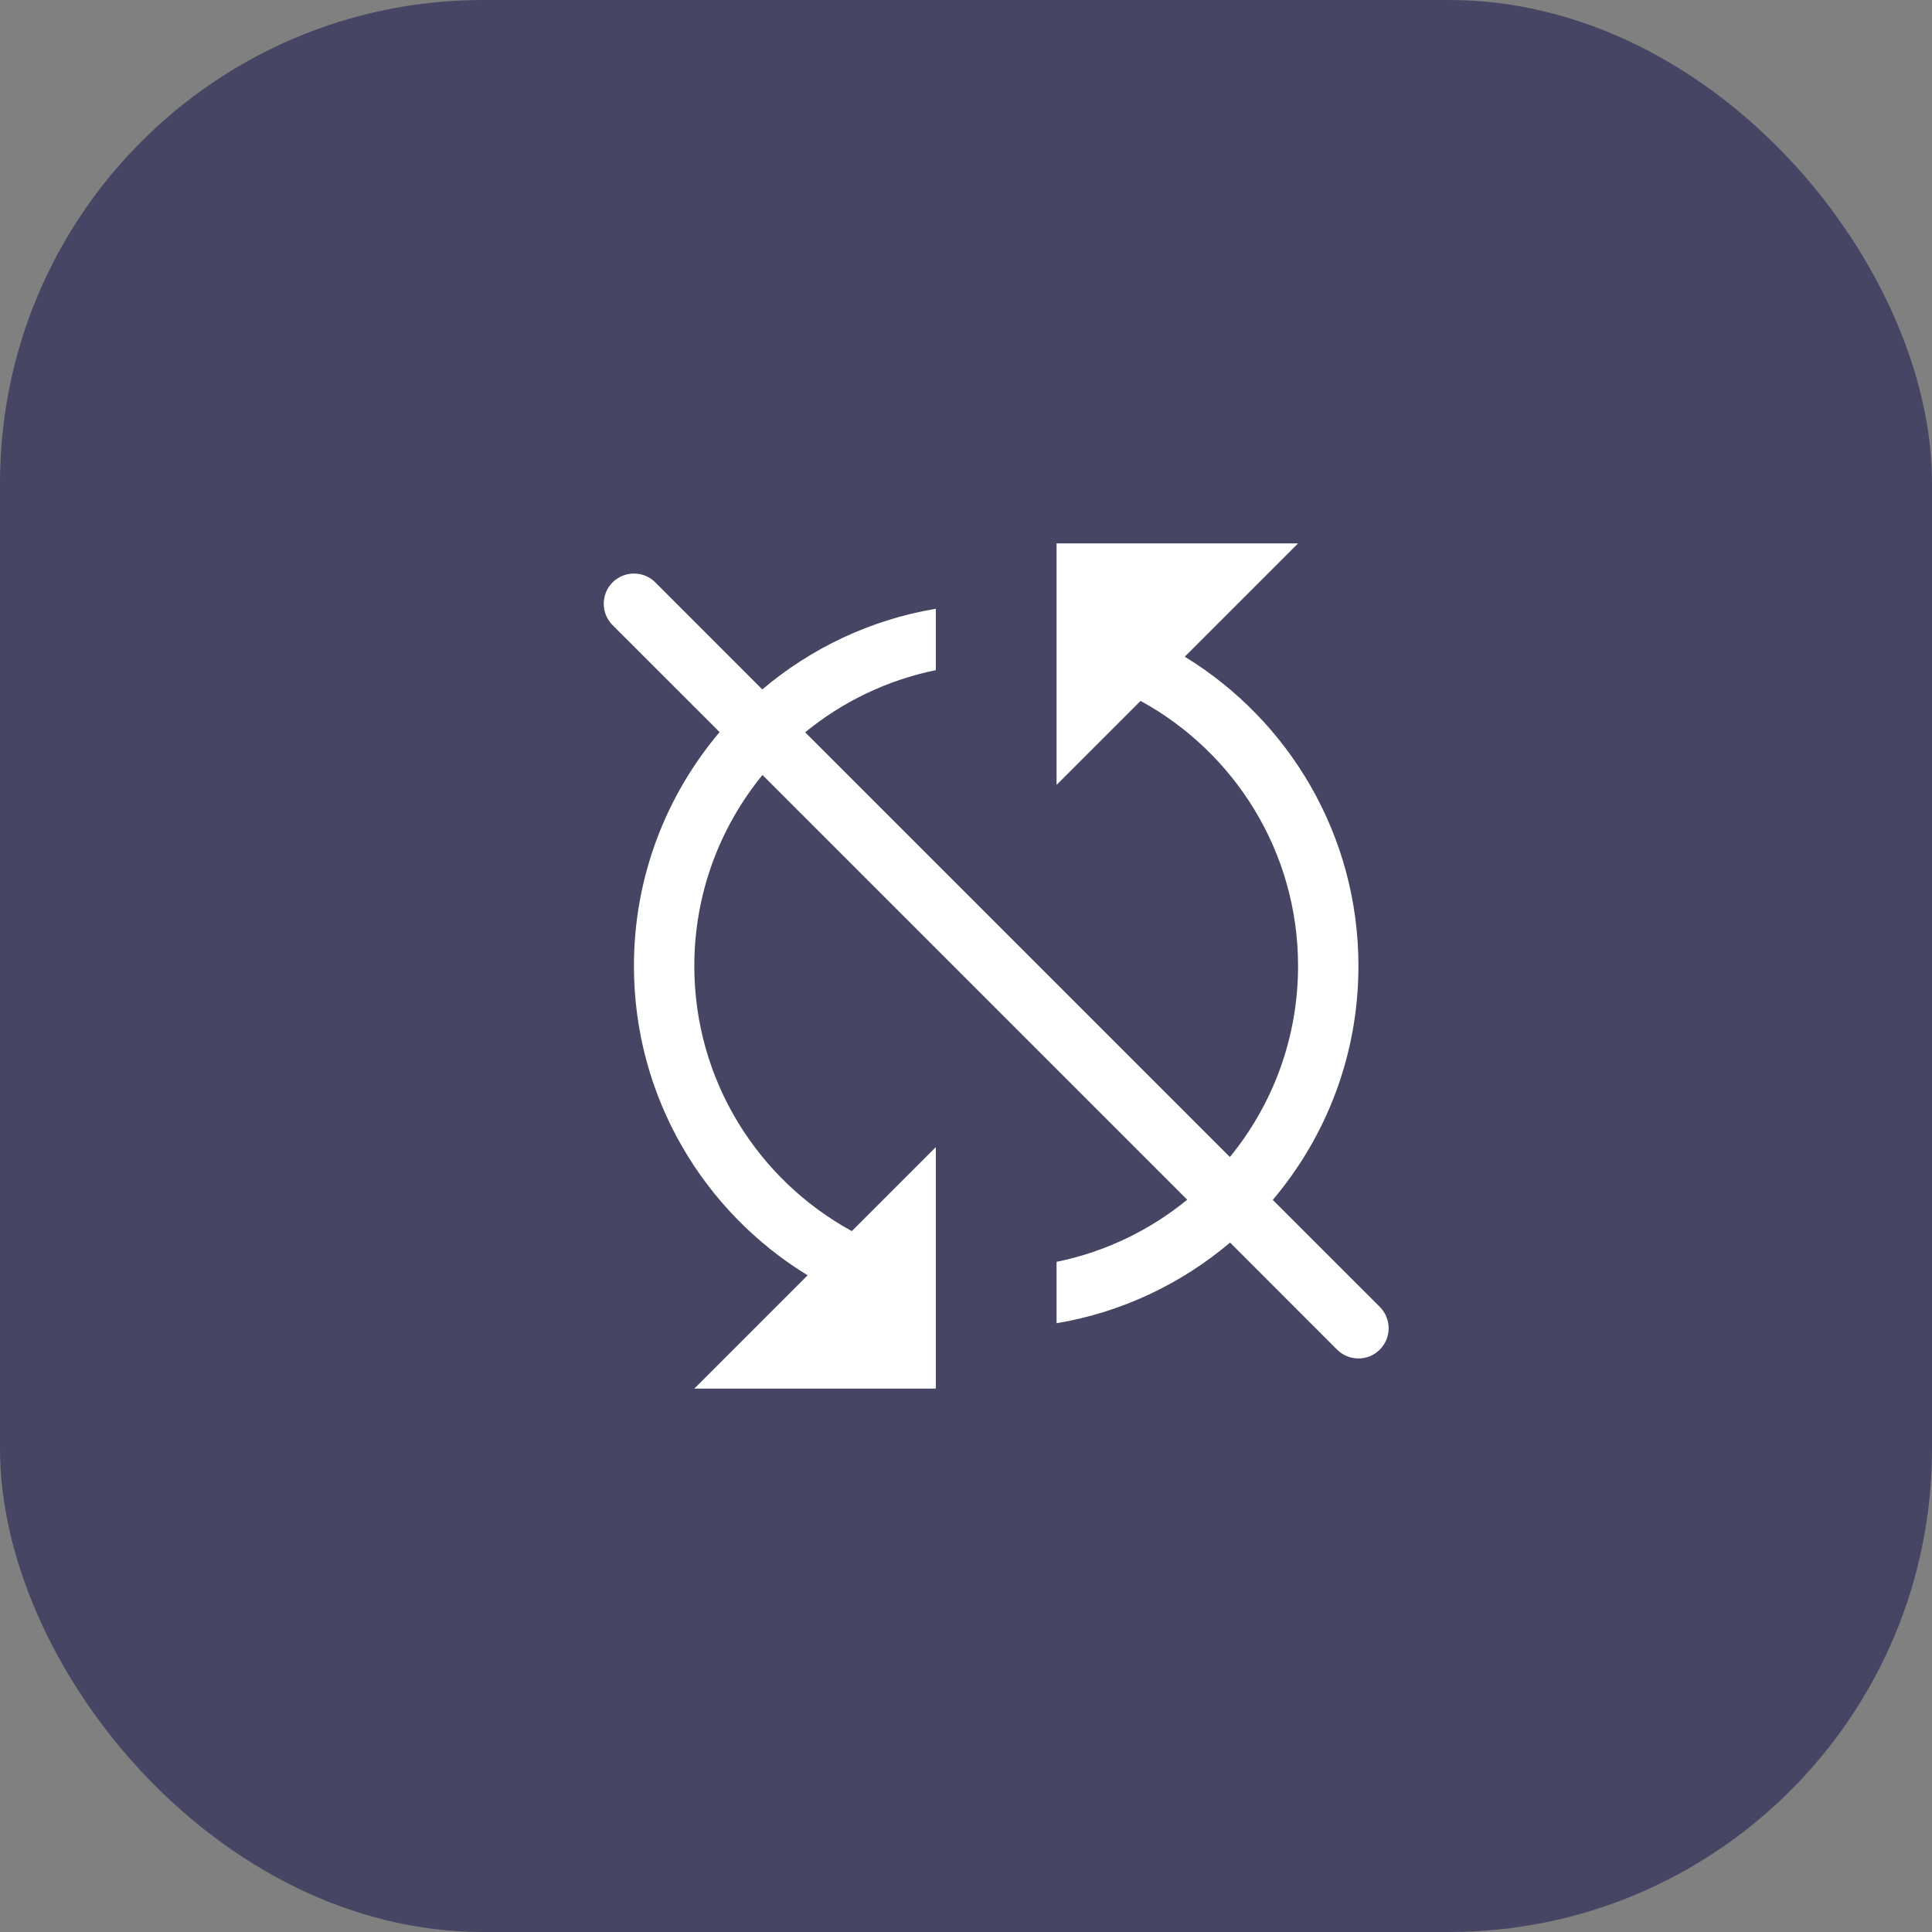 <?xml version="1.0" encoding="utf-8"?>
<svg xmlns="http://www.w3.org/2000/svg" fill="none" height="100%" overflow="visible" preserveAspectRatio="none" style="display: block;" viewBox="0 0 32 32" width="100%">
<rect x="0" y="0" width="32" height="32" fill="#808080" stroke="none"/>
<g id="Icon">
<rect fill="#464664" height="32" id="panel" rx="8" width="32" x="0"/>
<path clip-rule="evenodd" d="M19.623 10.877C21.348 11.931 22.5 13.832 22.5 16C22.5 17.476 21.966 18.828 21.081 19.874L22.854 21.646C23.049 21.842 23.049 22.158 22.854 22.354C22.658 22.549 22.342 22.549 22.146 22.354L20.374 20.581C19.569 21.262 18.584 21.735 17.5 21.917V20.9C18.309 20.735 19.048 20.375 19.664 19.871L12.629 12.836C11.924 13.698 11.5 14.8 11.5 16C11.5 17.894 12.555 19.543 14.109 20.391L15.5 19V23H11.5L13.377 21.123C11.652 20.069 10.5 18.168 10.5 16C10.5 14.524 11.034 13.172 11.919 12.126L10.146 10.354C9.951 10.158 9.951 9.842 10.146 9.646C10.342 9.451 10.658 9.451 10.854 9.646L12.626 11.419C13.431 10.738 14.416 10.265 15.5 10.083V11.1C14.691 11.265 13.952 11.625 13.336 12.129L20.371 19.164C21.076 18.302 21.5 17.2 21.5 16C21.5 14.106 20.445 12.457 18.891 11.609L17.5 13V9H21.5L19.623 10.877Z" fill="white" fill-rule="evenodd" id="Vector"/>
</g>
</svg>